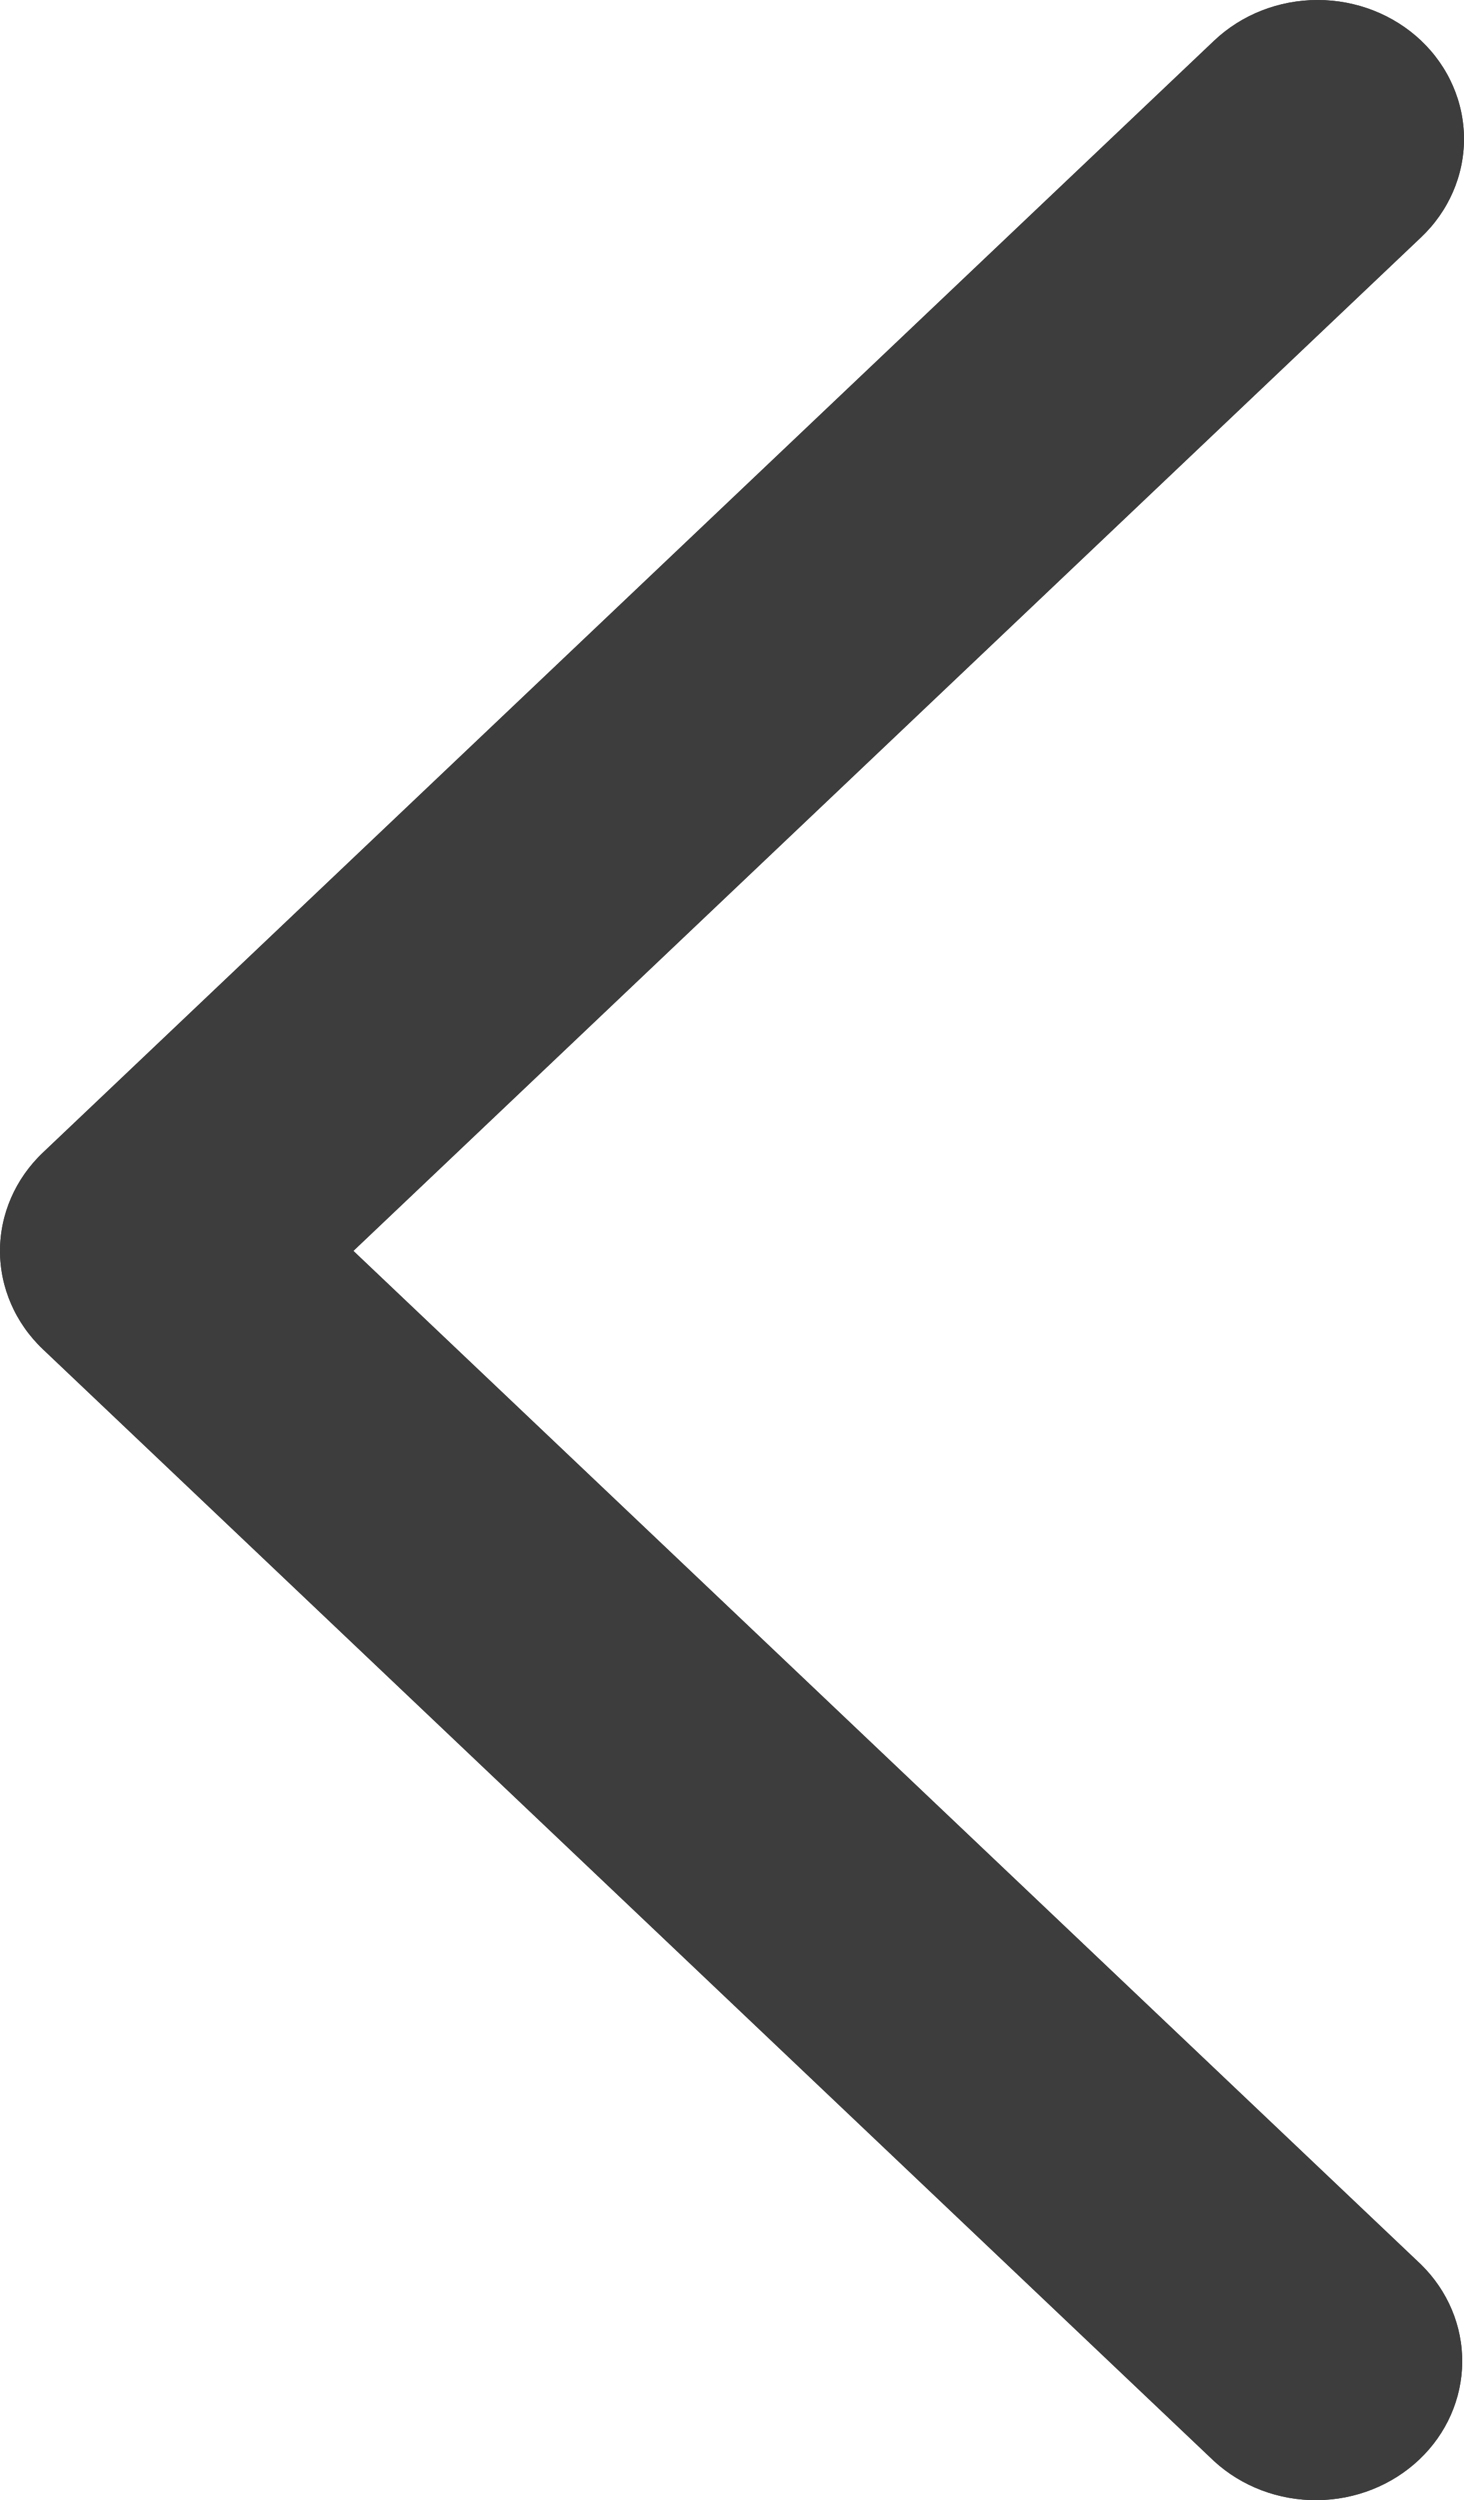 <?xml version="1.0" encoding="UTF-8"?> <svg xmlns="http://www.w3.org/2000/svg" width="41" height="70" viewBox="0 0 41 70" fill="none"><path fill-rule="evenodd" clip-rule="evenodd" d="M39.8 1.139C39.031 0.41 37.988 0 36.901 0C35.813 0 34.771 0.41 34.002 1.139L1.2 32.272C0.432 33.002 -2.02315e-06 33.992 -2.02315e-06 35.023C-2.02315e-06 36.055 0.432 37.045 1.2 37.775L34.002 68.908C34.775 69.617 35.811 70.009 36.886 70C37.961 69.991 38.989 69.582 39.75 68.86C40.51 68.139 40.941 67.163 40.95 66.142C40.96 65.122 40.546 64.139 39.8 63.405L9.897 35.023L39.8 6.642C40.568 5.912 41 4.923 41 3.891C41 2.859 40.568 1.869 39.8 1.139Z" fill="#3D3D3D"></path><path fill-rule="evenodd" clip-rule="evenodd" d="M39.8 1.139C39.031 0.41 37.988 0 36.901 0C35.813 0 34.771 0.41 34.002 1.139L1.2 32.272C0.432 33.002 -2.02315e-06 33.992 -2.02315e-06 35.023C-2.02315e-06 36.055 0.432 37.045 1.2 37.775L34.002 68.908C34.775 69.617 35.811 70.009 36.886 70C37.961 69.991 38.989 69.582 39.75 68.86C40.51 68.139 40.941 67.163 40.95 66.142C40.96 65.122 40.546 64.139 39.8 63.405L9.897 35.023L39.8 6.642C40.568 5.912 41 4.923 41 3.891C41 2.859 40.568 1.869 39.8 1.139Z" fill="#3D3D3D"></path></svg> 